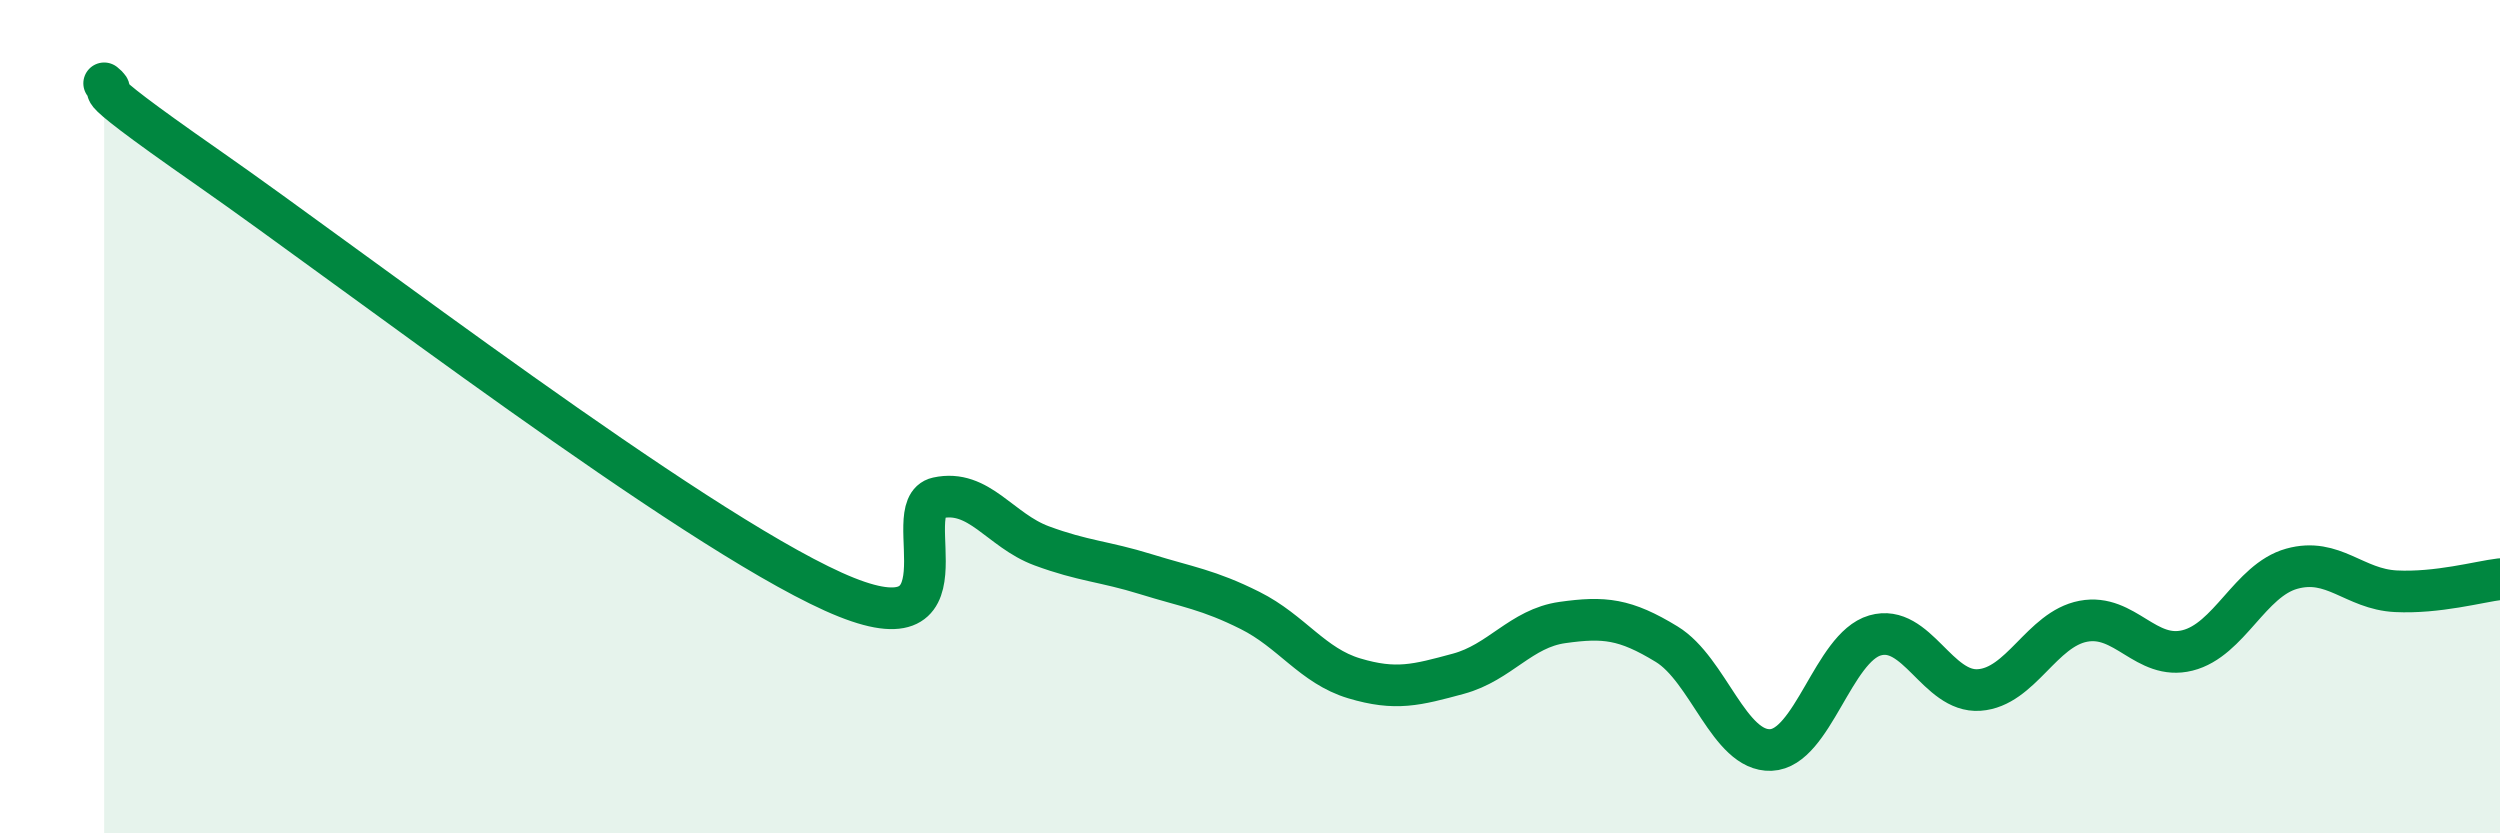 
    <svg width="60" height="20" viewBox="0 0 60 20" xmlns="http://www.w3.org/2000/svg">
      <path
        d="M 2.5,2 C 3,2.41 1.5,1.59 5,4.03 C 8.5,6.47 16.5,12.62 20,14.2 C 23.5,15.78 21.5,12.17 22.5,11.95 C 23.5,11.73 24,12.73 25,13.1 C 26,13.47 26.5,13.47 27.5,13.78 C 28.5,14.09 29,14.15 30,14.65 C 31,15.15 31.5,15.98 32.5,16.28 C 33.5,16.58 34,16.44 35,16.17 C 36,15.9 36.5,15.08 37.5,14.94 C 38.5,14.8 39,14.85 40,15.46 C 41,16.07 41.5,18.04 42.5,18 C 43.5,17.96 44,15.54 45,15.25 C 46,14.96 46.5,16.63 47.5,16.56 C 48.5,16.49 49,15.1 50,14.91 C 51,14.72 51.5,15.86 52.5,15.61 C 53.5,15.36 54,13.93 55,13.65 C 56,13.37 56.5,14.14 57.5,14.19 C 58.5,14.24 59.5,13.96 60,13.9L60 20L2.5 20Z"
        fill="#008740"
        opacity="0.1"
        stroke-linecap="round"
        stroke-linejoin="round"
      />
      <path
        d="M 2.5,2 C 3,2.41 1.5,1.59 5,4.03 C 8.5,6.47 16.5,12.62 20,14.2 C 23.5,15.78 21.5,12.17 22.5,11.95 C 23.5,11.73 24,12.73 25,13.1 C 26,13.47 26.5,13.47 27.5,13.78 C 28.5,14.09 29,14.15 30,14.65 C 31,15.15 31.5,15.98 32.5,16.28 C 33.5,16.58 34,16.44 35,16.17 C 36,15.9 36.5,15.08 37.5,14.94 C 38.5,14.8 39,14.85 40,15.46 C 41,16.07 41.5,18.04 42.5,18 C 43.5,17.96 44,15.54 45,15.25 C 46,14.96 46.5,16.63 47.5,16.56 C 48.5,16.49 49,15.1 50,14.91 C 51,14.72 51.5,15.86 52.5,15.61 C 53.5,15.36 54,13.93 55,13.65 C 56,13.37 56.5,14.14 57.5,14.19 C 58.5,14.24 59.5,13.96 60,13.9"
        stroke="#008740"
        stroke-width="1"
        fill="none"
        stroke-linecap="round"
        stroke-linejoin="round"
      />
    </svg>
  